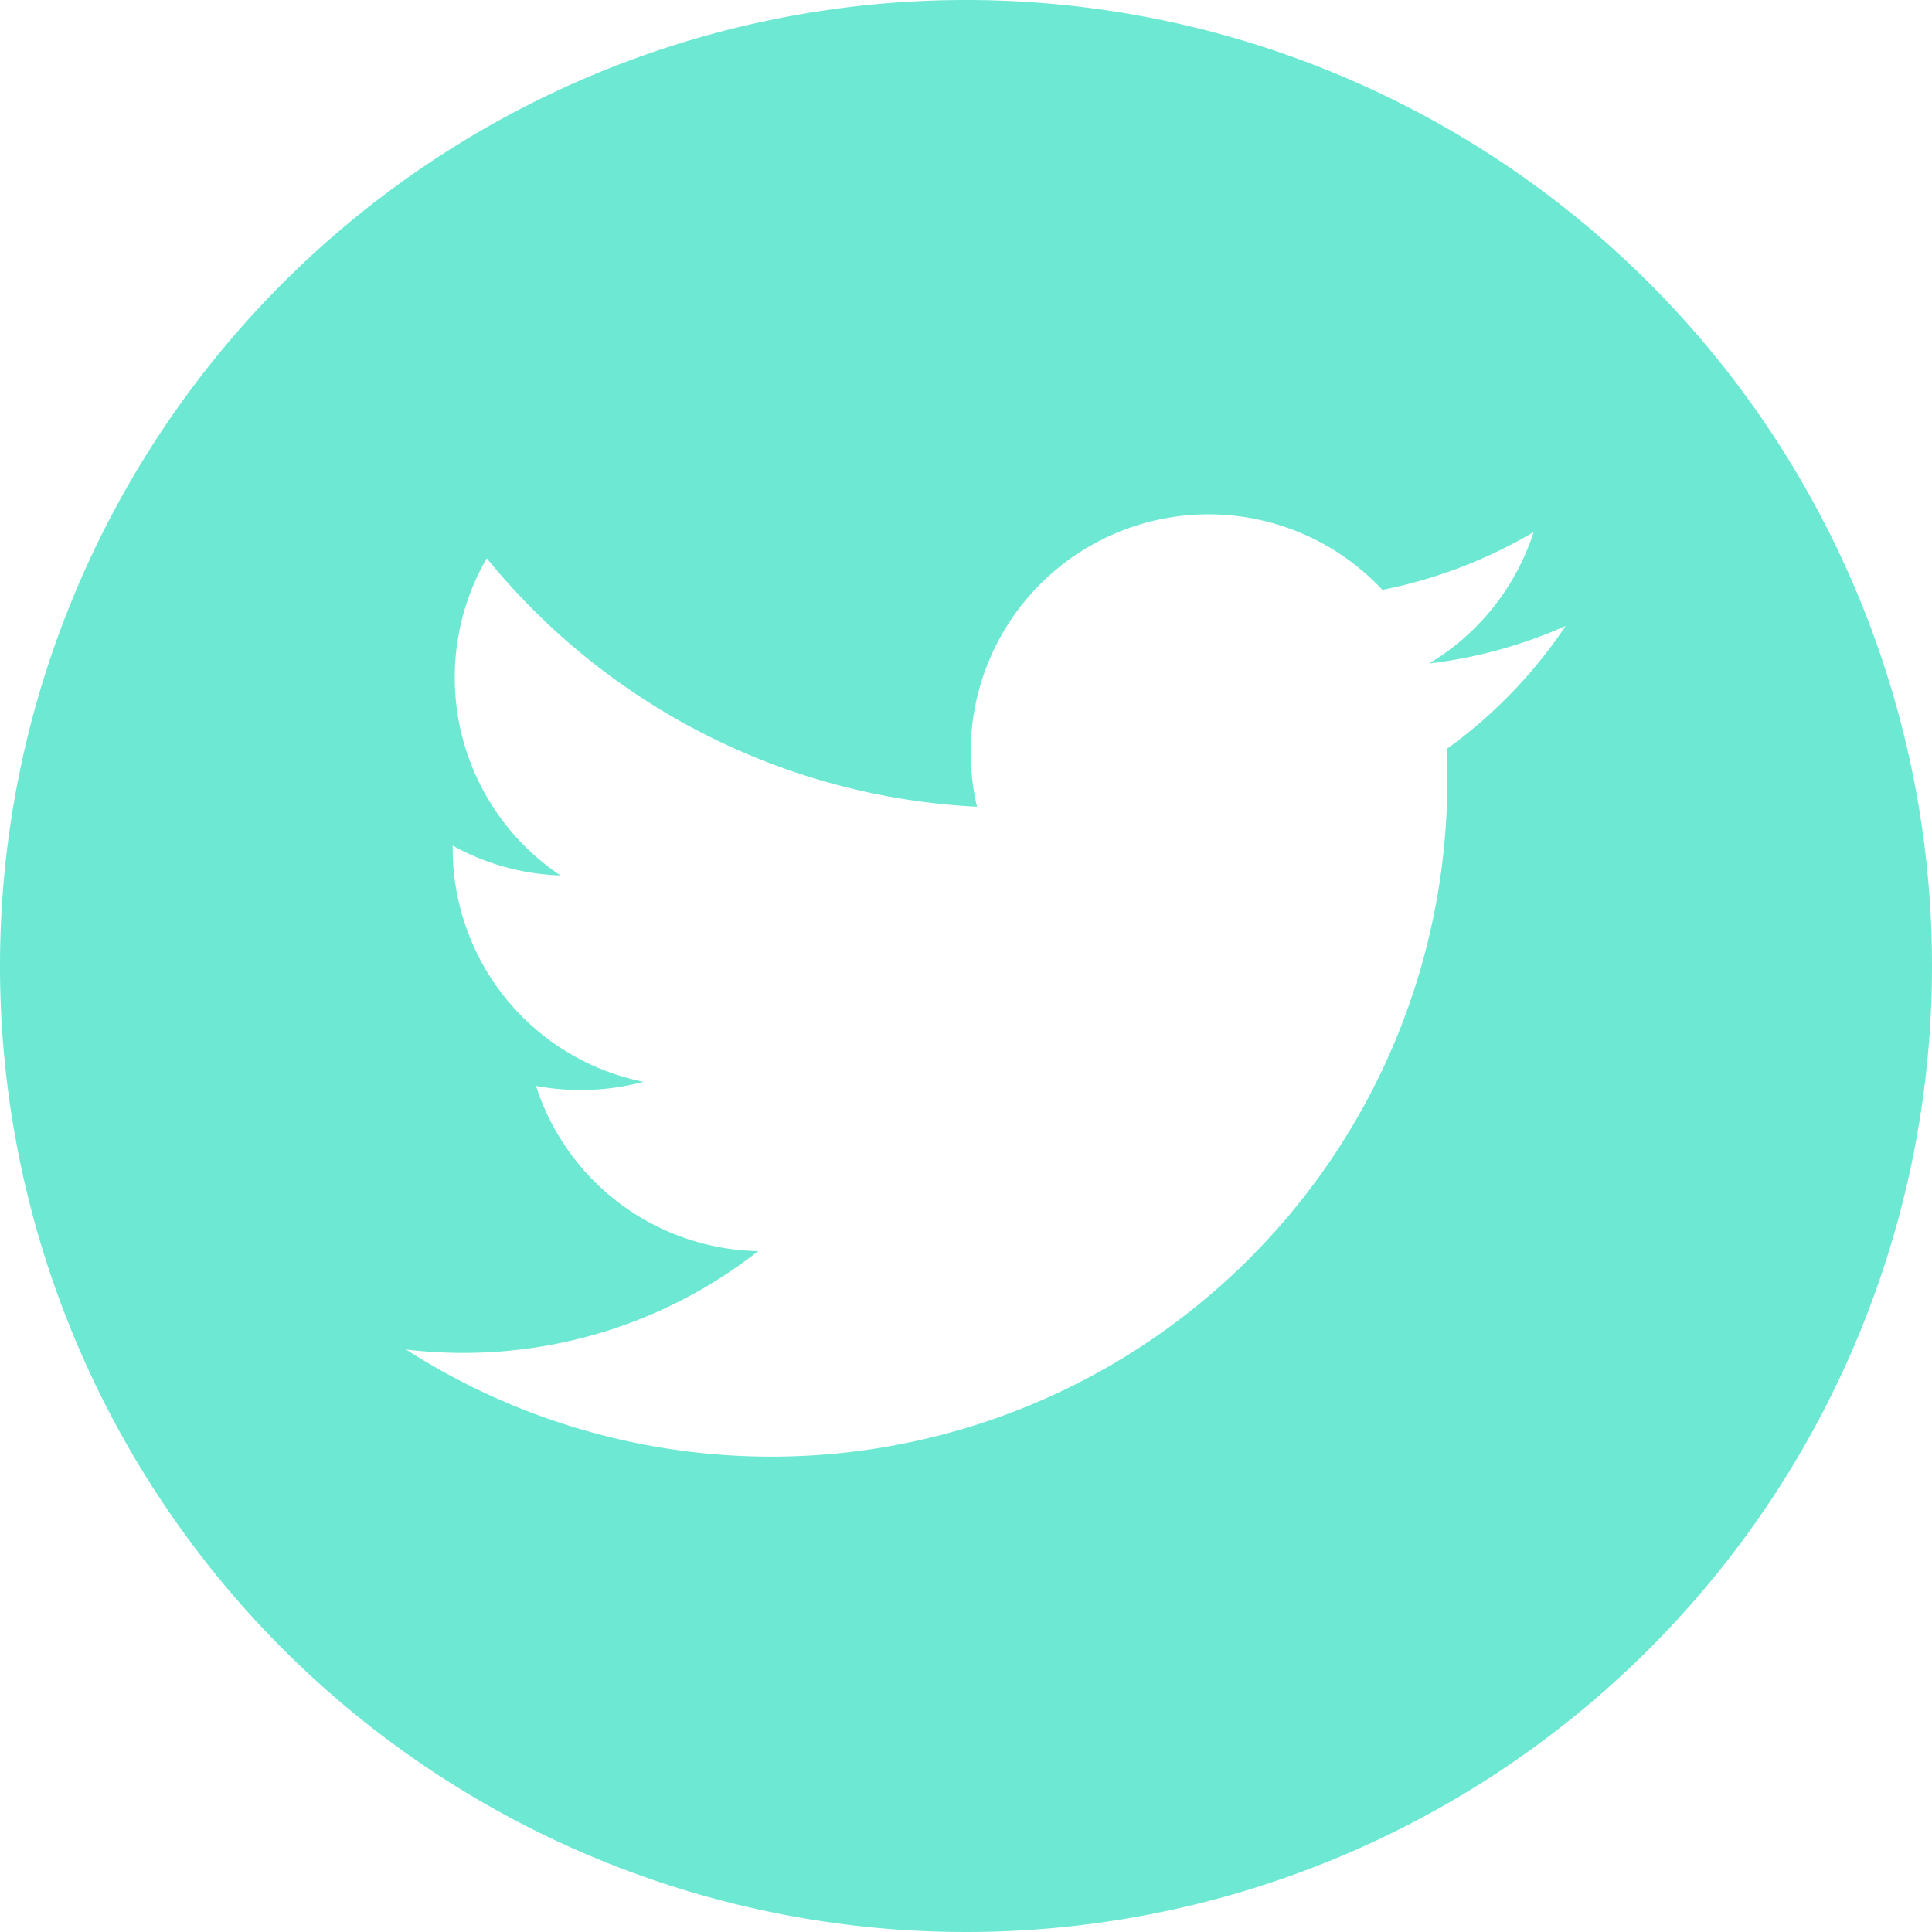 <?xml version="1.0" encoding="UTF-8"?> <svg xmlns="http://www.w3.org/2000/svg" id="twitter_4_" data-name="twitter (4)" width="30.864" height="30.864" viewBox="0 0 30.864 30.864"><g id="Group_7" data-name="Group 7"><path id="Path_29" data-name="Path 29" d="M15.432,0A15.432,15.432,0,1,0,30.864,15.432,15.433,15.433,0,0,0,15.432,0Zm7.677,11.967.012.492a10.8,10.8,0,0,1-16.634,9.1,7.813,7.813,0,0,0,.907.054,7.624,7.624,0,0,0,4.718-1.626,3.806,3.806,0,0,1-3.549-2.639,3.907,3.907,0,0,0,1.717-.066,3.8,3.8,0,0,1-3.048-3.725v-.048a3.794,3.794,0,0,0,1.721.476A3.805,3.805,0,0,1,7.776,8.918a10.783,10.783,0,0,0,7.832,3.97,3.8,3.8,0,0,1,6.476-3.465A7.694,7.694,0,0,0,24.5,8.5a3.81,3.81,0,0,1-1.671,2.1,7.616,7.616,0,0,0,2.182-.6A7.68,7.68,0,0,1,23.109,11.967Z" fill="#6de8d3"></path></g></svg> 